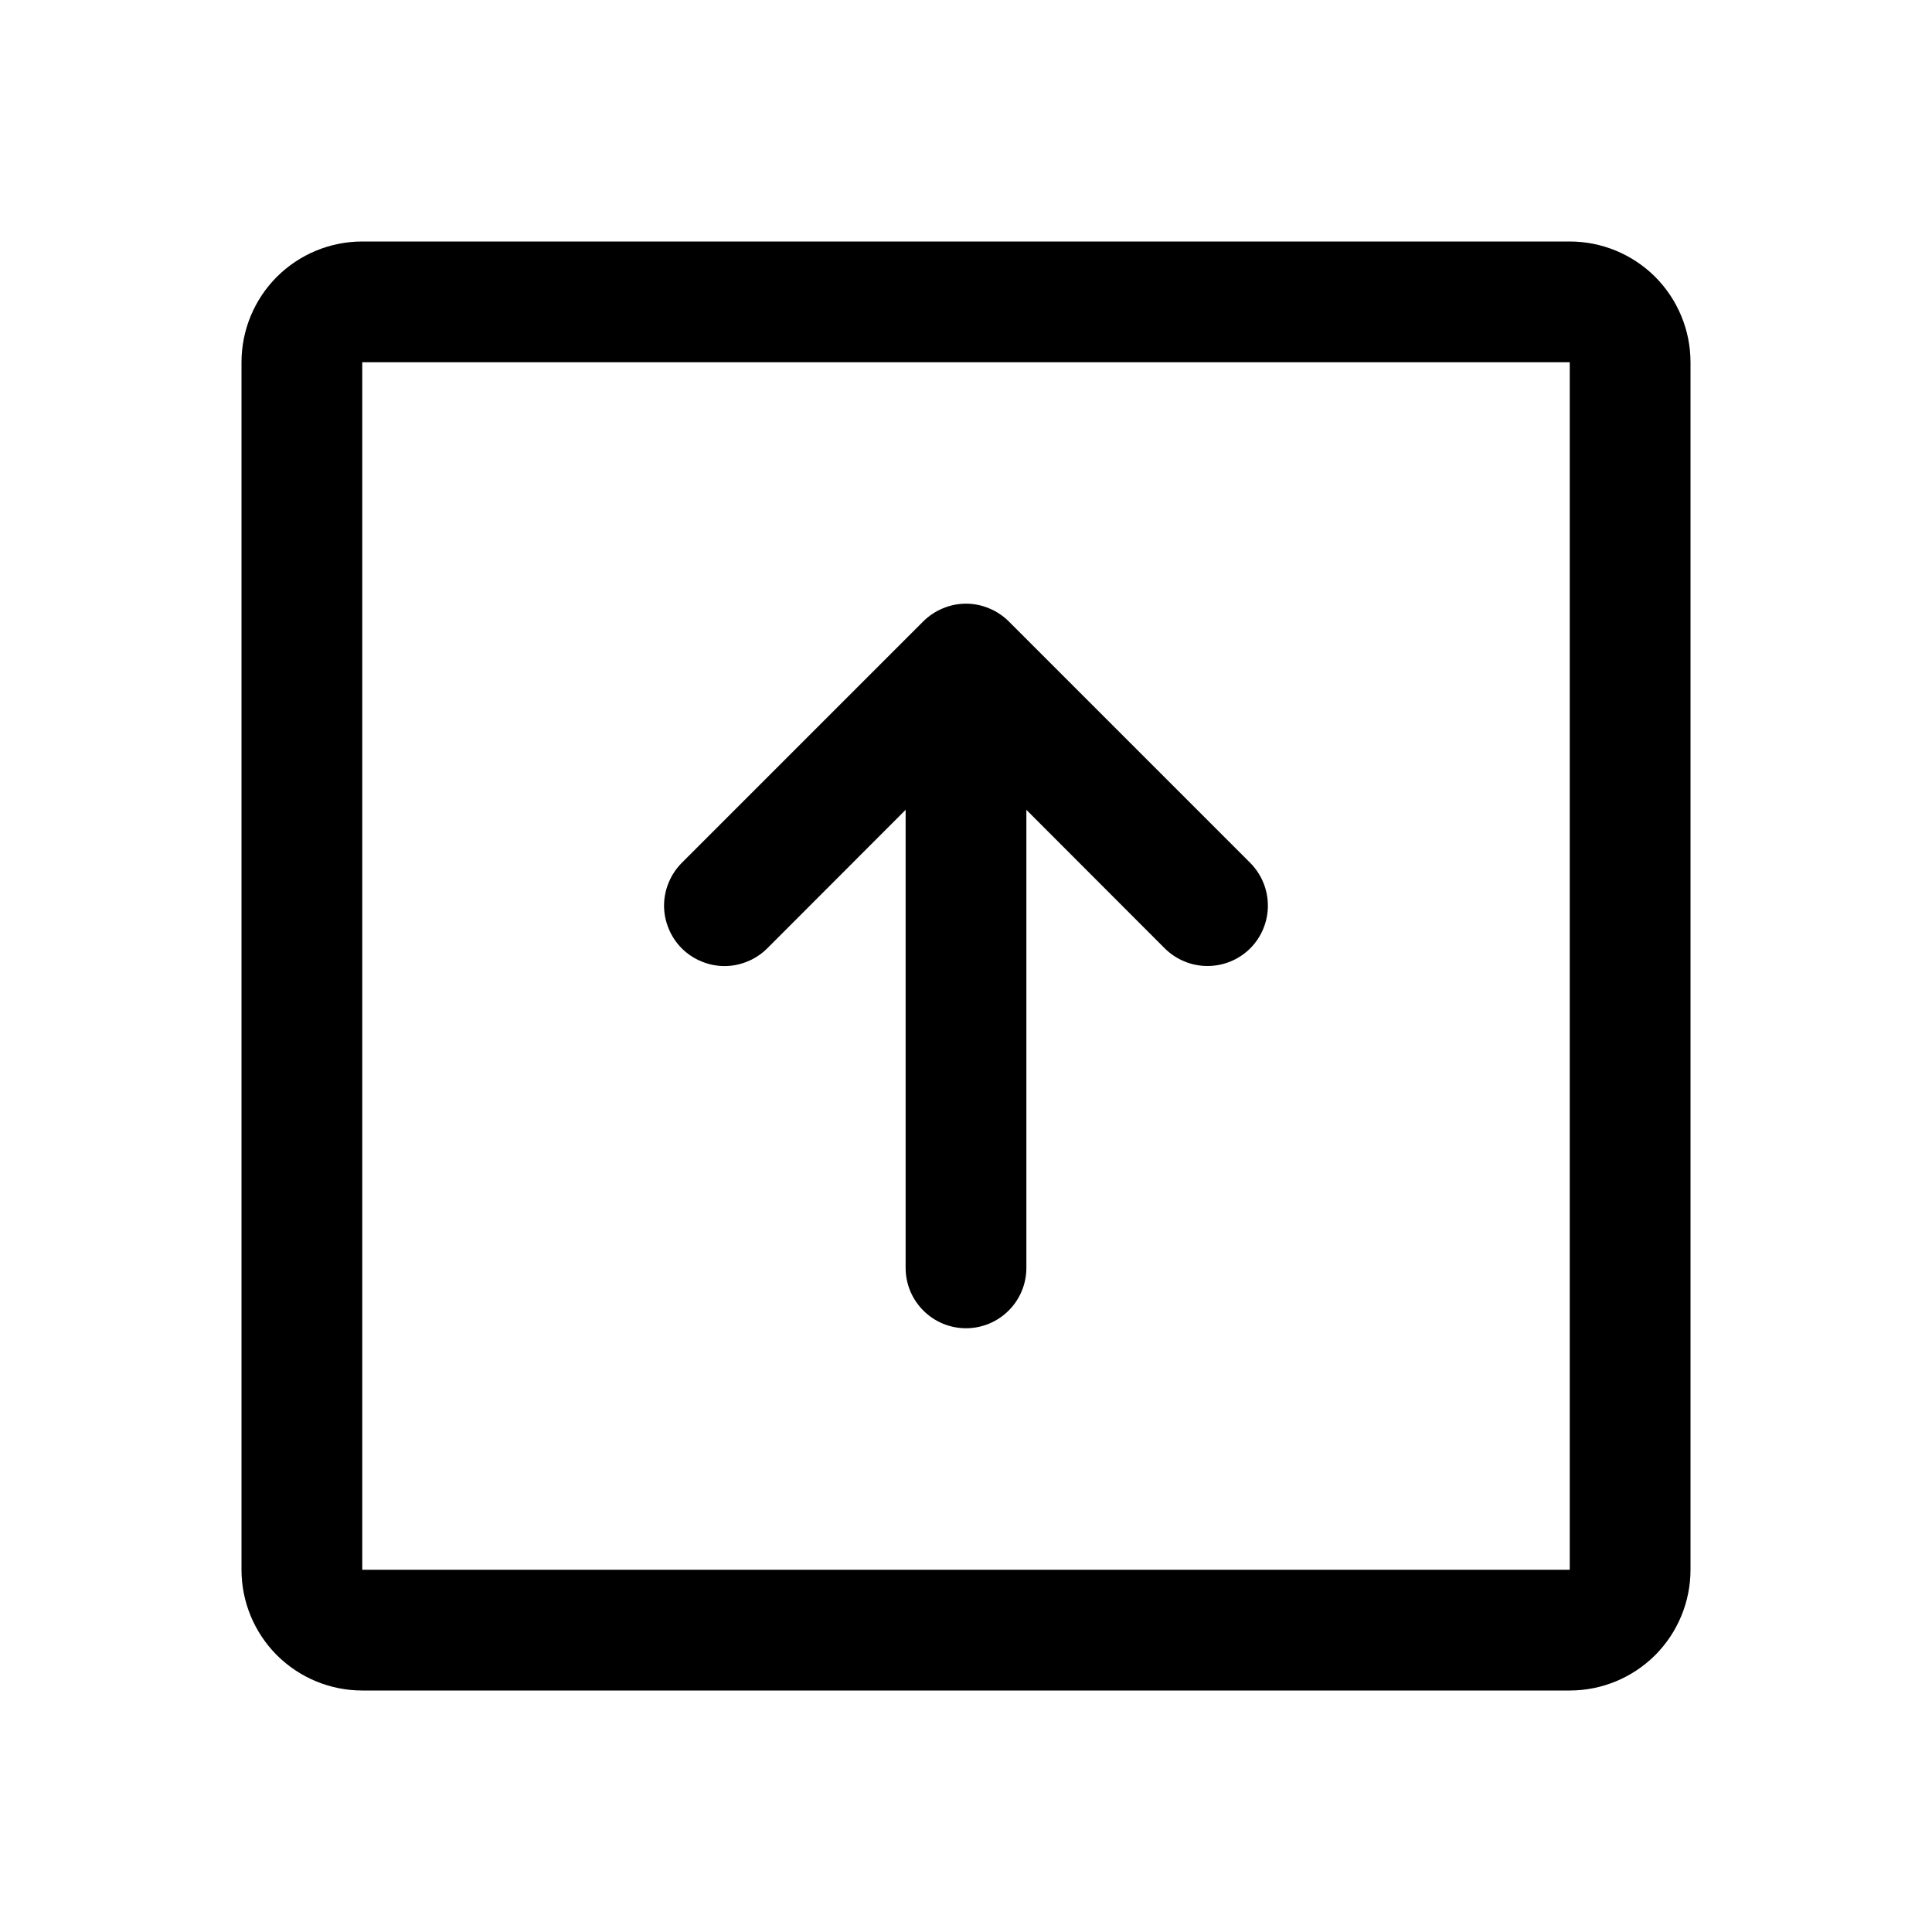 <svg width="24" height="24" viewBox="0 0 24 24" fill="none" xmlns="http://www.w3.org/2000/svg">
<path d="M19.5 3H4.5C4.102 3 3.721 3.158 3.439 3.439C3.158 3.721 3 4.102 3 4.5V19.5C3 19.898 3.158 20.279 3.439 20.561C3.721 20.842 4.102 21 4.5 21H19.5C19.898 21 20.279 20.842 20.561 20.561C20.842 20.279 21 19.898 21 19.5V4.5C21 4.102 20.842 3.721 20.561 3.439C20.279 3.158 19.898 3 19.5 3ZM19.5 19.5H4.5V4.5H19.5V19.5ZM8.469 11.781C8.4 11.711 8.344 11.628 8.307 11.537C8.269 11.446 8.249 11.349 8.249 11.25C8.249 11.151 8.269 11.054 8.307 10.963C8.344 10.872 8.4 10.789 8.469 10.719L11.469 7.719C11.539 7.65 11.622 7.594 11.713 7.557C11.804 7.519 11.901 7.499 12 7.499C12.099 7.499 12.196 7.519 12.287 7.557C12.378 7.594 12.461 7.65 12.531 7.719L15.531 10.719C15.6 10.789 15.656 10.872 15.693 10.963C15.731 11.054 15.75 11.152 15.75 11.25C15.75 11.348 15.731 11.446 15.693 11.537C15.656 11.628 15.6 11.711 15.531 11.781C15.461 11.85 15.378 11.906 15.287 11.943C15.196 11.981 15.098 12 15 12C14.902 12 14.804 11.981 14.713 11.943C14.622 11.906 14.539 11.85 14.469 11.781L12.75 10.06V15.75C12.75 15.949 12.671 16.14 12.53 16.28C12.39 16.421 12.199 16.5 12 16.5C11.801 16.5 11.61 16.421 11.47 16.28C11.329 16.14 11.25 15.949 11.25 15.75V10.06L9.531 11.781C9.461 11.85 9.378 11.906 9.287 11.943C9.196 11.981 9.099 12.001 9 12.001C8.901 12.001 8.804 11.981 8.713 11.943C8.622 11.906 8.539 11.85 8.469 11.781Z" fill="black"/>
</svg>
